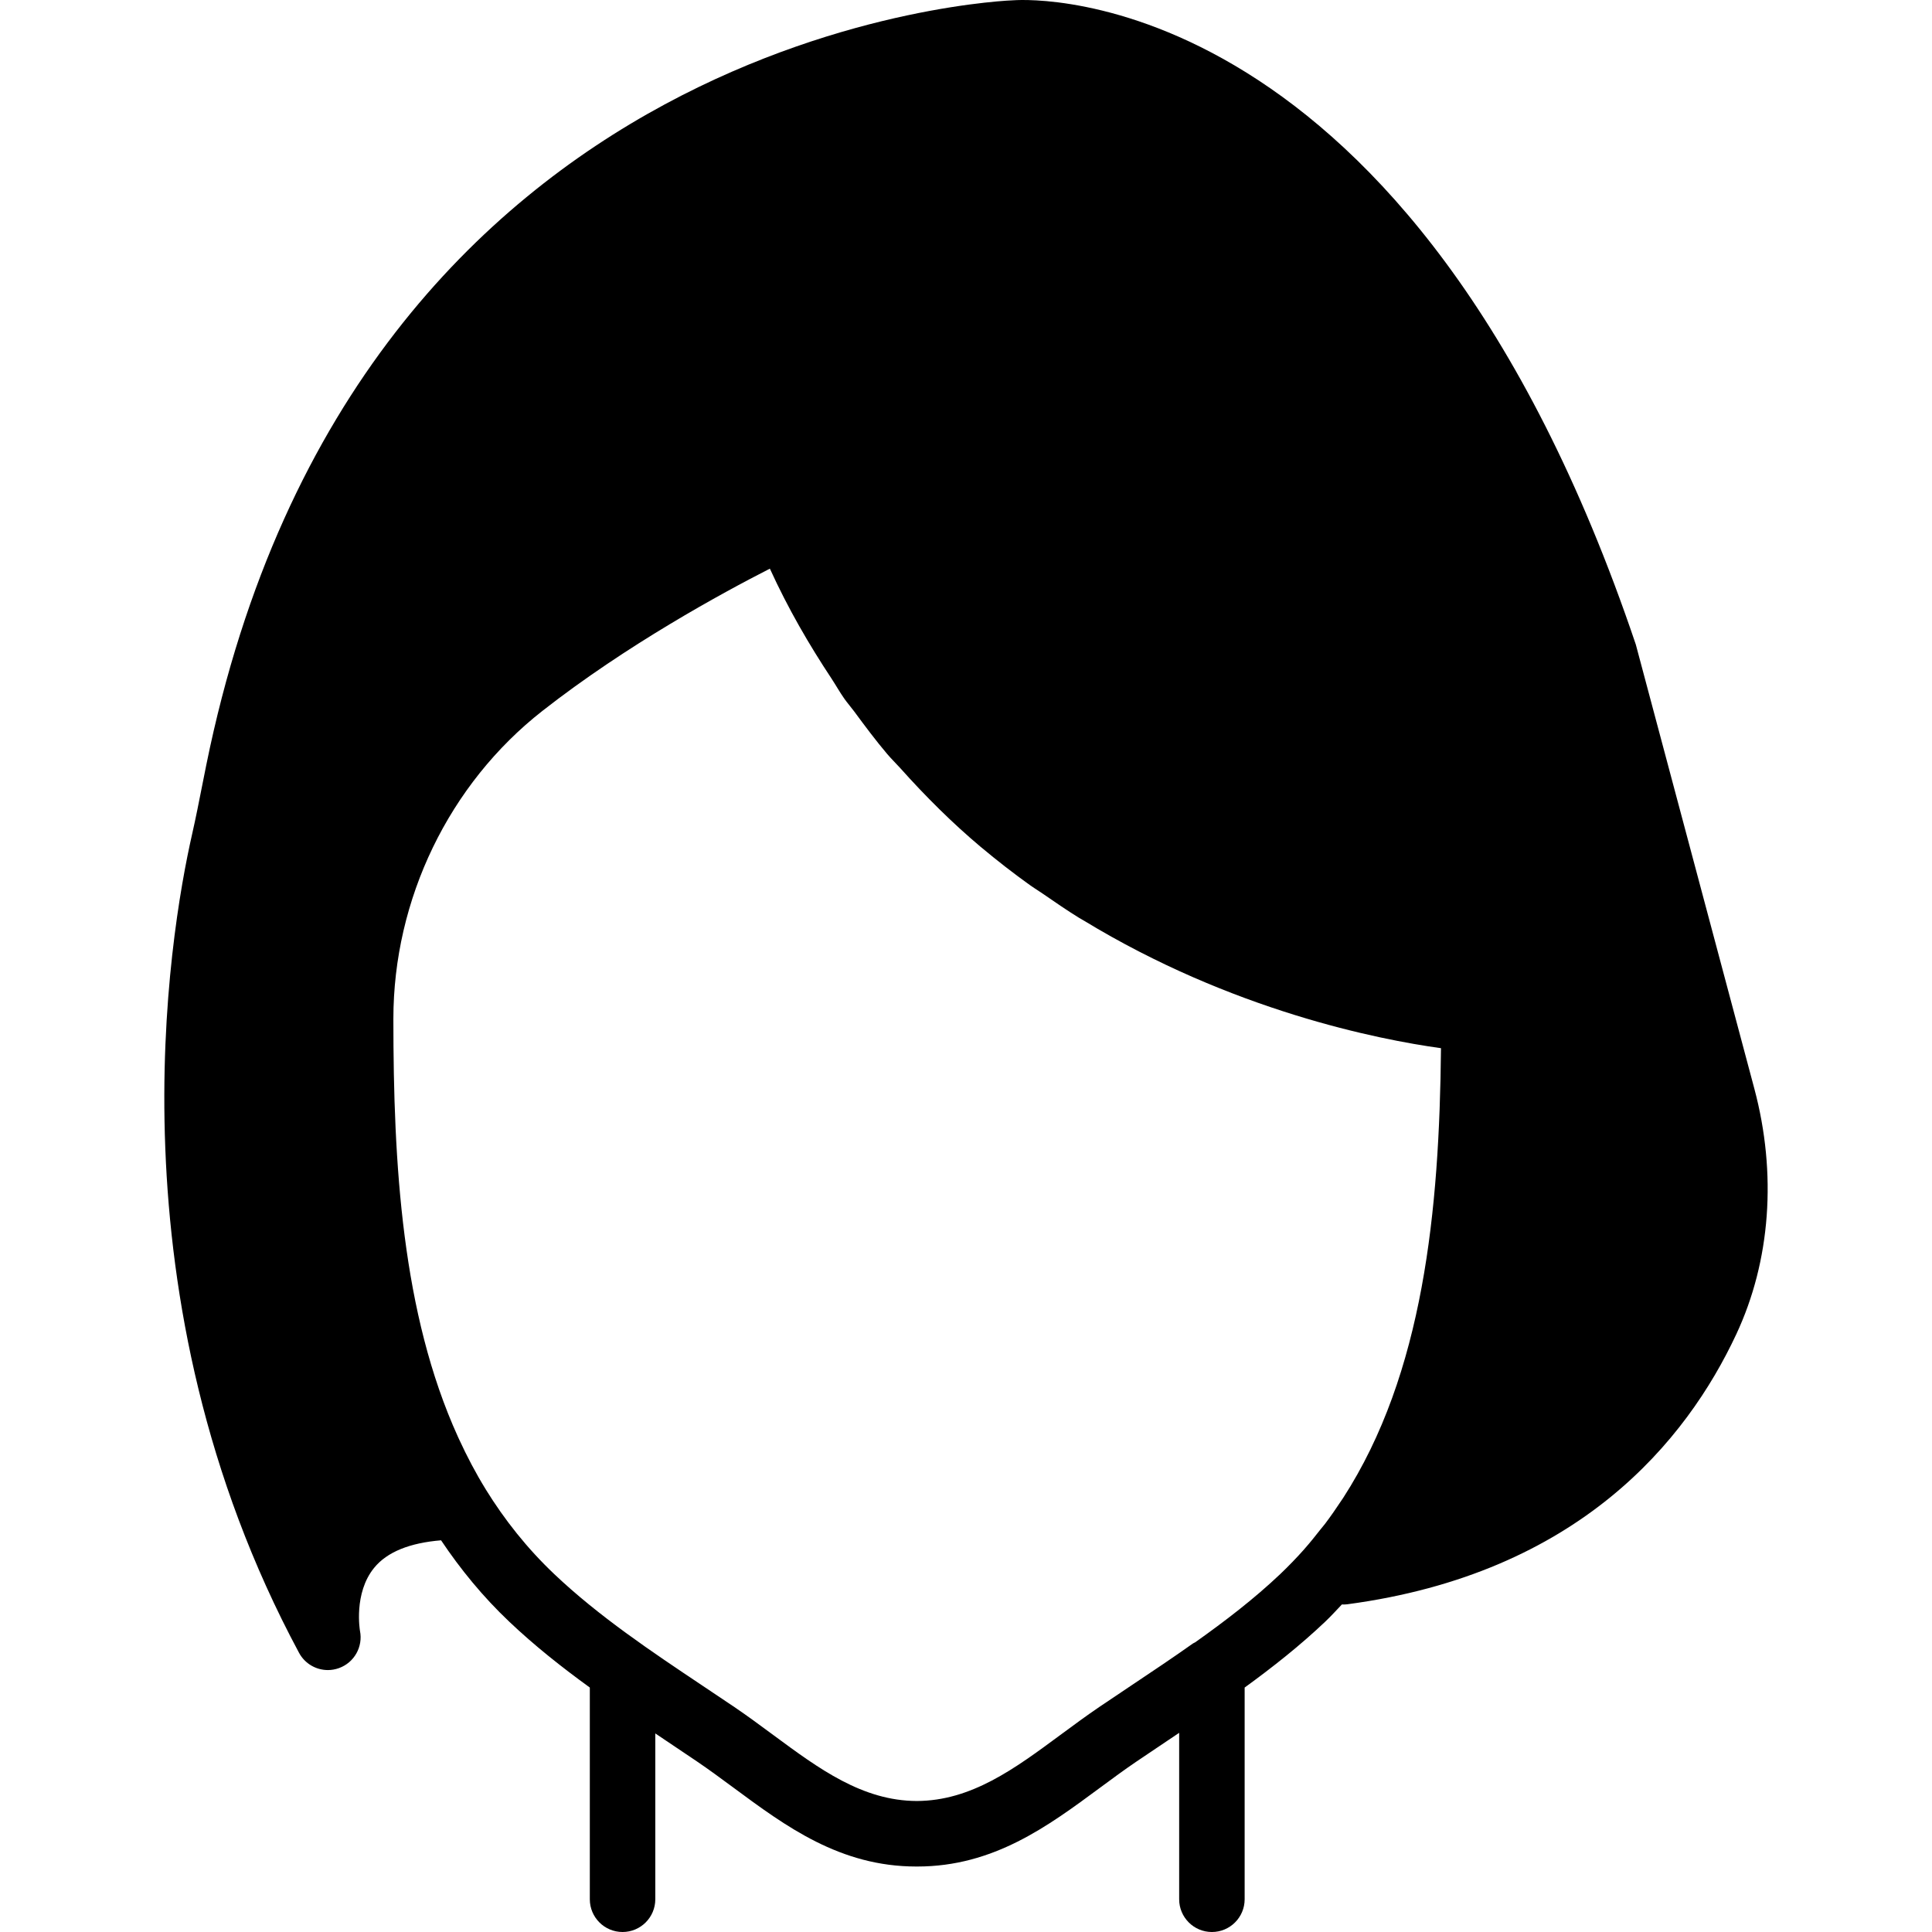 <?xml version="1.0" encoding="iso-8859-1"?>
<!-- Uploaded to: SVG Repo, www.svgrepo.com, Generator: SVG Repo Mixer Tools -->
<svg fill="#000000" height="800px" width="800px" version="1.1" id="Layer_1" xmlns="http://www.w3.org/2000/svg" xmlns:xlink="http://www.w3.org/1999/xlink" 
	 viewBox="0 0 512.056 512.056" xml:space="preserve">
<g>
	<g>
		<path d="M464.974,288.555L433.56,170.838C374.064-5.429,272.801-0.161,268.948,0.056C267.212,0.099,94.625,6.13,54.671,202.764
			l-1.093,5.476c-0.842,4.278-1.684,8.548-2.656,12.826c-6.144,27.093-22.259,122.811,28.334,216.993
			c1.545,2.881,4.521,4.573,7.645,4.573c0.981,0,1.979-0.174,2.942-0.521c4.053-1.458,6.413-5.667,5.563-9.884
			c-0.017-0.095-1.718-9.971,3.74-16.67c3.462-4.27,9.528-6.639,17.755-7.315c5.137,7.663,11.047,14.909,18.05,21.547
			c6.734,6.396,13.972,12.106,21.374,17.477v56.112c0,4.79,3.879,8.678,8.678,8.678c4.79,0,8.678-3.888,8.678-8.678v-43.954
			c0.963,0.651,1.927,1.302,2.89,1.944l8.131,5.467c3.289,2.23,6.491,4.599,9.693,6.96c13.893,10.283,28.264,20.905,48.466,20.905
			c0.043,0,0.078-0.009,0.122-0.009s0.078,0.009,0.121,0.009c20.202,0,34.573-10.622,48.466-20.897
			c3.202-2.369,6.413-4.738,9.702-6.968l8.322-5.597c0.972-0.651,1.953-1.319,2.933-1.97v44.11c0,4.79,3.879,8.678,8.678,8.678
			c4.79,0,8.678-3.888,8.678-8.678v-56.112c7.394-5.372,14.64-11.082,21.374-17.477c1.545-1.475,2.951-3.02,4.4-4.547
			c0.477,0.017,0.937,0.026,1.406-0.043c61.388-8.175,89.964-43.424,103.12-71.567C469.279,334.184,470.979,311.074,464.974,288.555
			z M356.005,396.986c-0.156,0.243-0.338,0.486-0.495,0.729c-1.38,2.091-2.803,4.148-4.33,6.17c-0.399,0.521-0.85,1.033-1.267,1.562
			c-1.354,1.727-2.725,3.445-4.2,5.103c-0.009,0.009-0.017,0.026-0.026,0.043c-2.013,2.265-4.139,4.469-6.378,6.604
			c-6.916,6.56-14.631,12.47-22.545,18.085c-0.182,0.113-0.391,0.174-0.573,0.295c-5.406,3.836-10.917,7.506-16.419,11.186
			l-8.478,5.693c-3.48,2.369-6.89,4.886-10.283,7.394c-12.132,8.964-23.595,17.434-38.027,17.486
			c-14.431-0.052-25.895-8.522-38.027-17.486c-3.393-2.508-6.795-5.025-10.283-7.394l-8.426-5.649
			c-13.564-9.068-27.579-18.441-39.346-29.609c-7.203-6.83-13.173-14.379-18.154-22.441c-0.009-0.017-0.017-0.035-0.026-0.052
			c-2.621-4.252-4.946-8.678-7.038-13.225c-0.113-0.243-0.217-0.469-0.321-0.694c-14.839-32.673-17.104-72.27-17.104-110.731
			c0-31.744,14.761-62.264,39.493-81.634c22.285-17.46,47.677-31.275,60.294-37.706c4.851,10.63,10.414,20.185,16.332,29.123
			c1.154,1.762,2.23,3.679,3.428,5.38c0.816,1.154,1.718,2.161,2.551,3.289c2.881,3.905,5.771,7.784,8.808,11.359
			c1.102,1.302,2.282,2.421,3.41,3.68c6.847,7.671,13.972,14.709,21.339,20.905c0.043,0.035,0.087,0.061,0.13,0.104
			c4.244,3.558,8.548,6.89,12.878,9.997c1.128,0.816,2.274,1.484,3.402,2.274c3.263,2.248,6.517,4.495,9.789,6.508
			c0.373,0.226,0.738,0.417,1.102,0.633c39.268,23.899,78.197,31.562,94.703,33.844C381.501,320.88,377.266,364.07,356.005,396.986z
			"/>
	</g>
</g>
</svg>